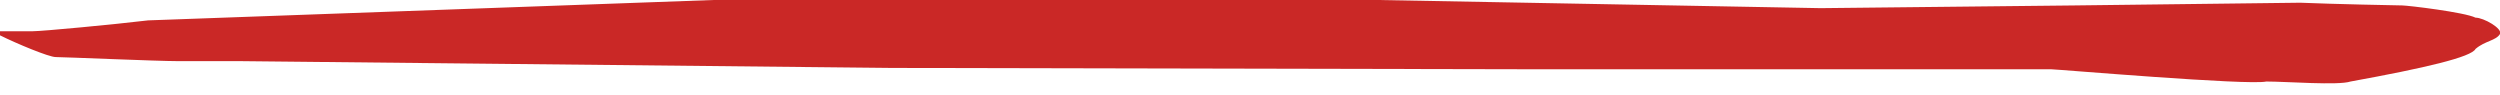 <?xml version="1.0" encoding="utf-8"?>
<!-- Generator: Adobe Illustrator 23.1.0, SVG Export Plug-In . SVG Version: 6.00 Build 0)  -->
<svg version="1.1" id="Layer_1" xmlns="http://www.w3.org/2000/svg" xmlns:xlink="http://www.w3.org/1999/xlink" x="0px" y="0px"
	 viewBox="0 0 184 7" style="enable-background:new 0 0 184 7;" xml:space="preserve">
<style type="text/css">
	.st0{fill:#CA2826;}
</style>
<path class="st0" d="M4.1,4.2c-0.5,0-2.9-1-4.1-1.6V2.3h2.4c0.7,0,6-0.5,8.5-0.8L52.5,0h48.9L134,0.6l18.7-0.2l16.6-0.2
	c2.4,0.1,7.2,0.2,7.5,0.2c0.4,0,4.6,0.5,5.4,0.9c0.6,0,2,0.8,1.8,1.2c-0.3,0.5-1.1,0.5-1.8,1.1C181.9,4.2,178.5,5,173,6
	c-0.9,0.3-4.7,0-6.2,0c-1.3,0.3-15.4-0.9-15.8-0.9h-14.7h-22.4L65.6,5L17.7,4.5h-4.6C11.6,4.5,4.7,4.2,4.1,4.2z"/>
</svg>
